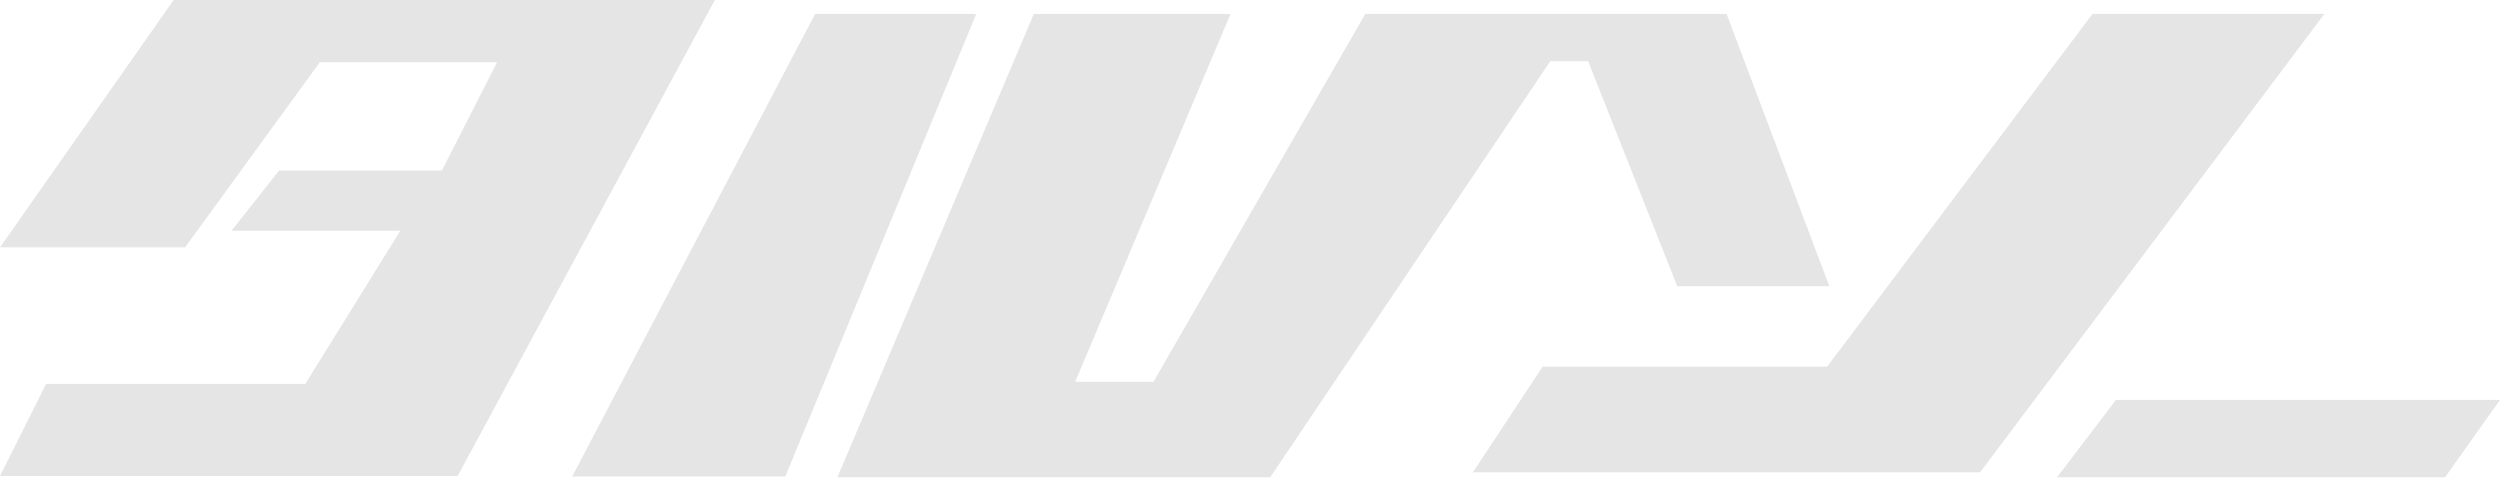 <svg xmlns="http://www.w3.org/2000/svg" width="1047.026" height="200" viewBox="0 0 1047.026 200">
  <g id="グループ_14831" data-name="グループ 14831" transform="translate(11487 2441)" opacity="0.5">
    <g id="タルソー" transform="translate(-11487 -2441)">
      <path id="タルソー-2" data-name="タルソー" d="M11266.465-1241l82.3-194.159h82.388l-65.054,154.042h32.781l88.7-154.042h151.315l43.052,114.021h-63.719l-37.312-94.228h-15.853L11447.706-1241Zm510.731,0,24.776-32.5h160.844l-23.106,32.5Zm-621.8-.415,101.772-193.74h67.479l-79.969,193.74Zm-239.6-.232,19.309-38.56h108.531l39.809-64.162h-70.7l19.925-25.214h68.185l23.116-45.336h-74.242l-56.4,77.511h-77.533L10988.516-1441h226.669l-107.73,199.348Zm616.869-1.556,29.19-44.227H11681l111.127-147.725h97.139l-144.175,191.952Z" transform="translate(-10915.79 1441)" fill="#ccc"/>
    </g>
  </g>
</svg>
